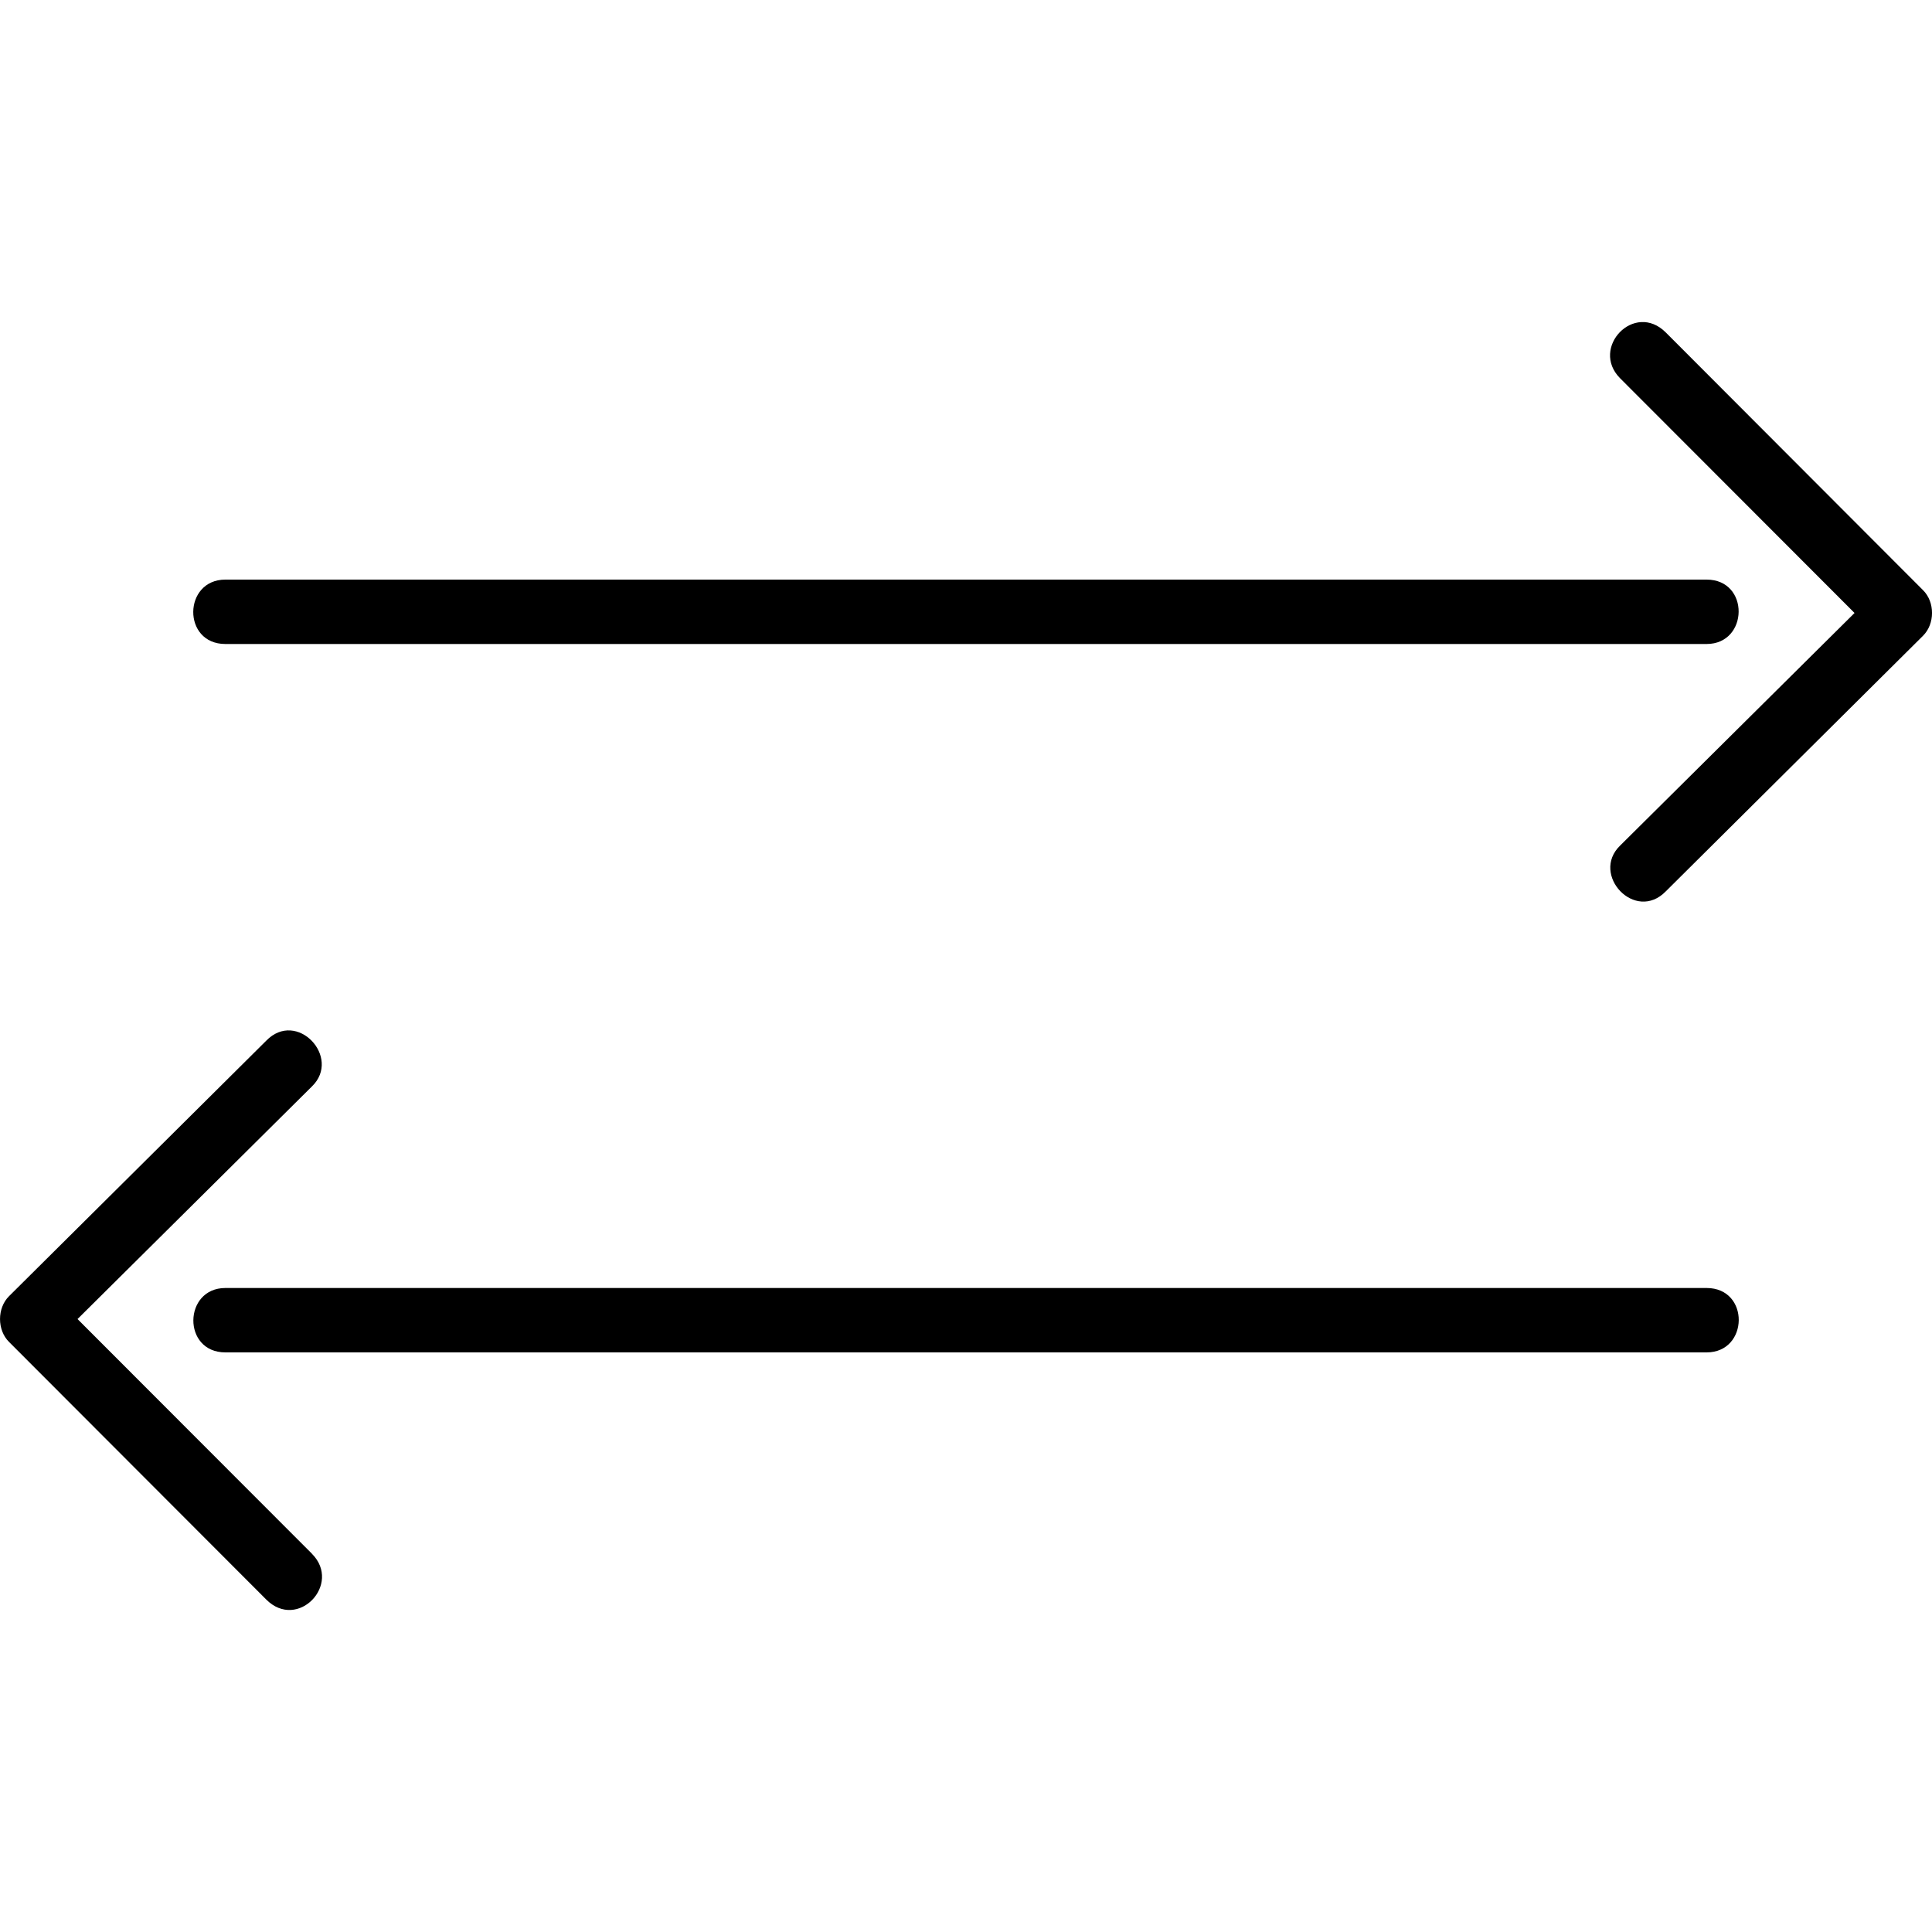 <svg width="54" height="54" viewBox="0 0 54 54" fill="none" xmlns="http://www.w3.org/2000/svg">
<g clip-path="url(#clip0_2235_131)">
<path d="M47.7 18L6.3 18C5.087 18 5.117 16.2 6.3 16.2L47.7 16.2C48.911 16.2 48.877 18 47.7 18ZM45.283 10.573L51.835 17.133L45.283 23.634C44.447 24.444 45.704 25.794 46.561 24.912L53.748 17.771C54.085 17.437 54.085 16.826 53.748 16.494L46.561 9.294C45.682 8.412 44.437 9.724 45.283 10.573ZM6.3 36L47.7 36C48.913 36 48.883 37.8 47.7 37.8L6.3 37.8C5.089 37.8 5.123 36 6.3 36ZM8.719 43.427L2.167 36.868L8.719 30.366C9.554 29.556 8.298 28.206 7.441 29.088L0.252 36.229C-0.083 36.563 -0.083 37.174 0.252 37.507L7.441 44.707C8.32 45.589 9.565 44.278 8.719 43.429L8.719 43.427Z" fill="black"/>
</g>
<defs>
<clipPath id="clip0_2235_131">
<rect width="54" height="54" fill="white" transform="translate(54 2.36042e-06) rotate(90)"/>
</clipPath>
</defs>
</svg>
